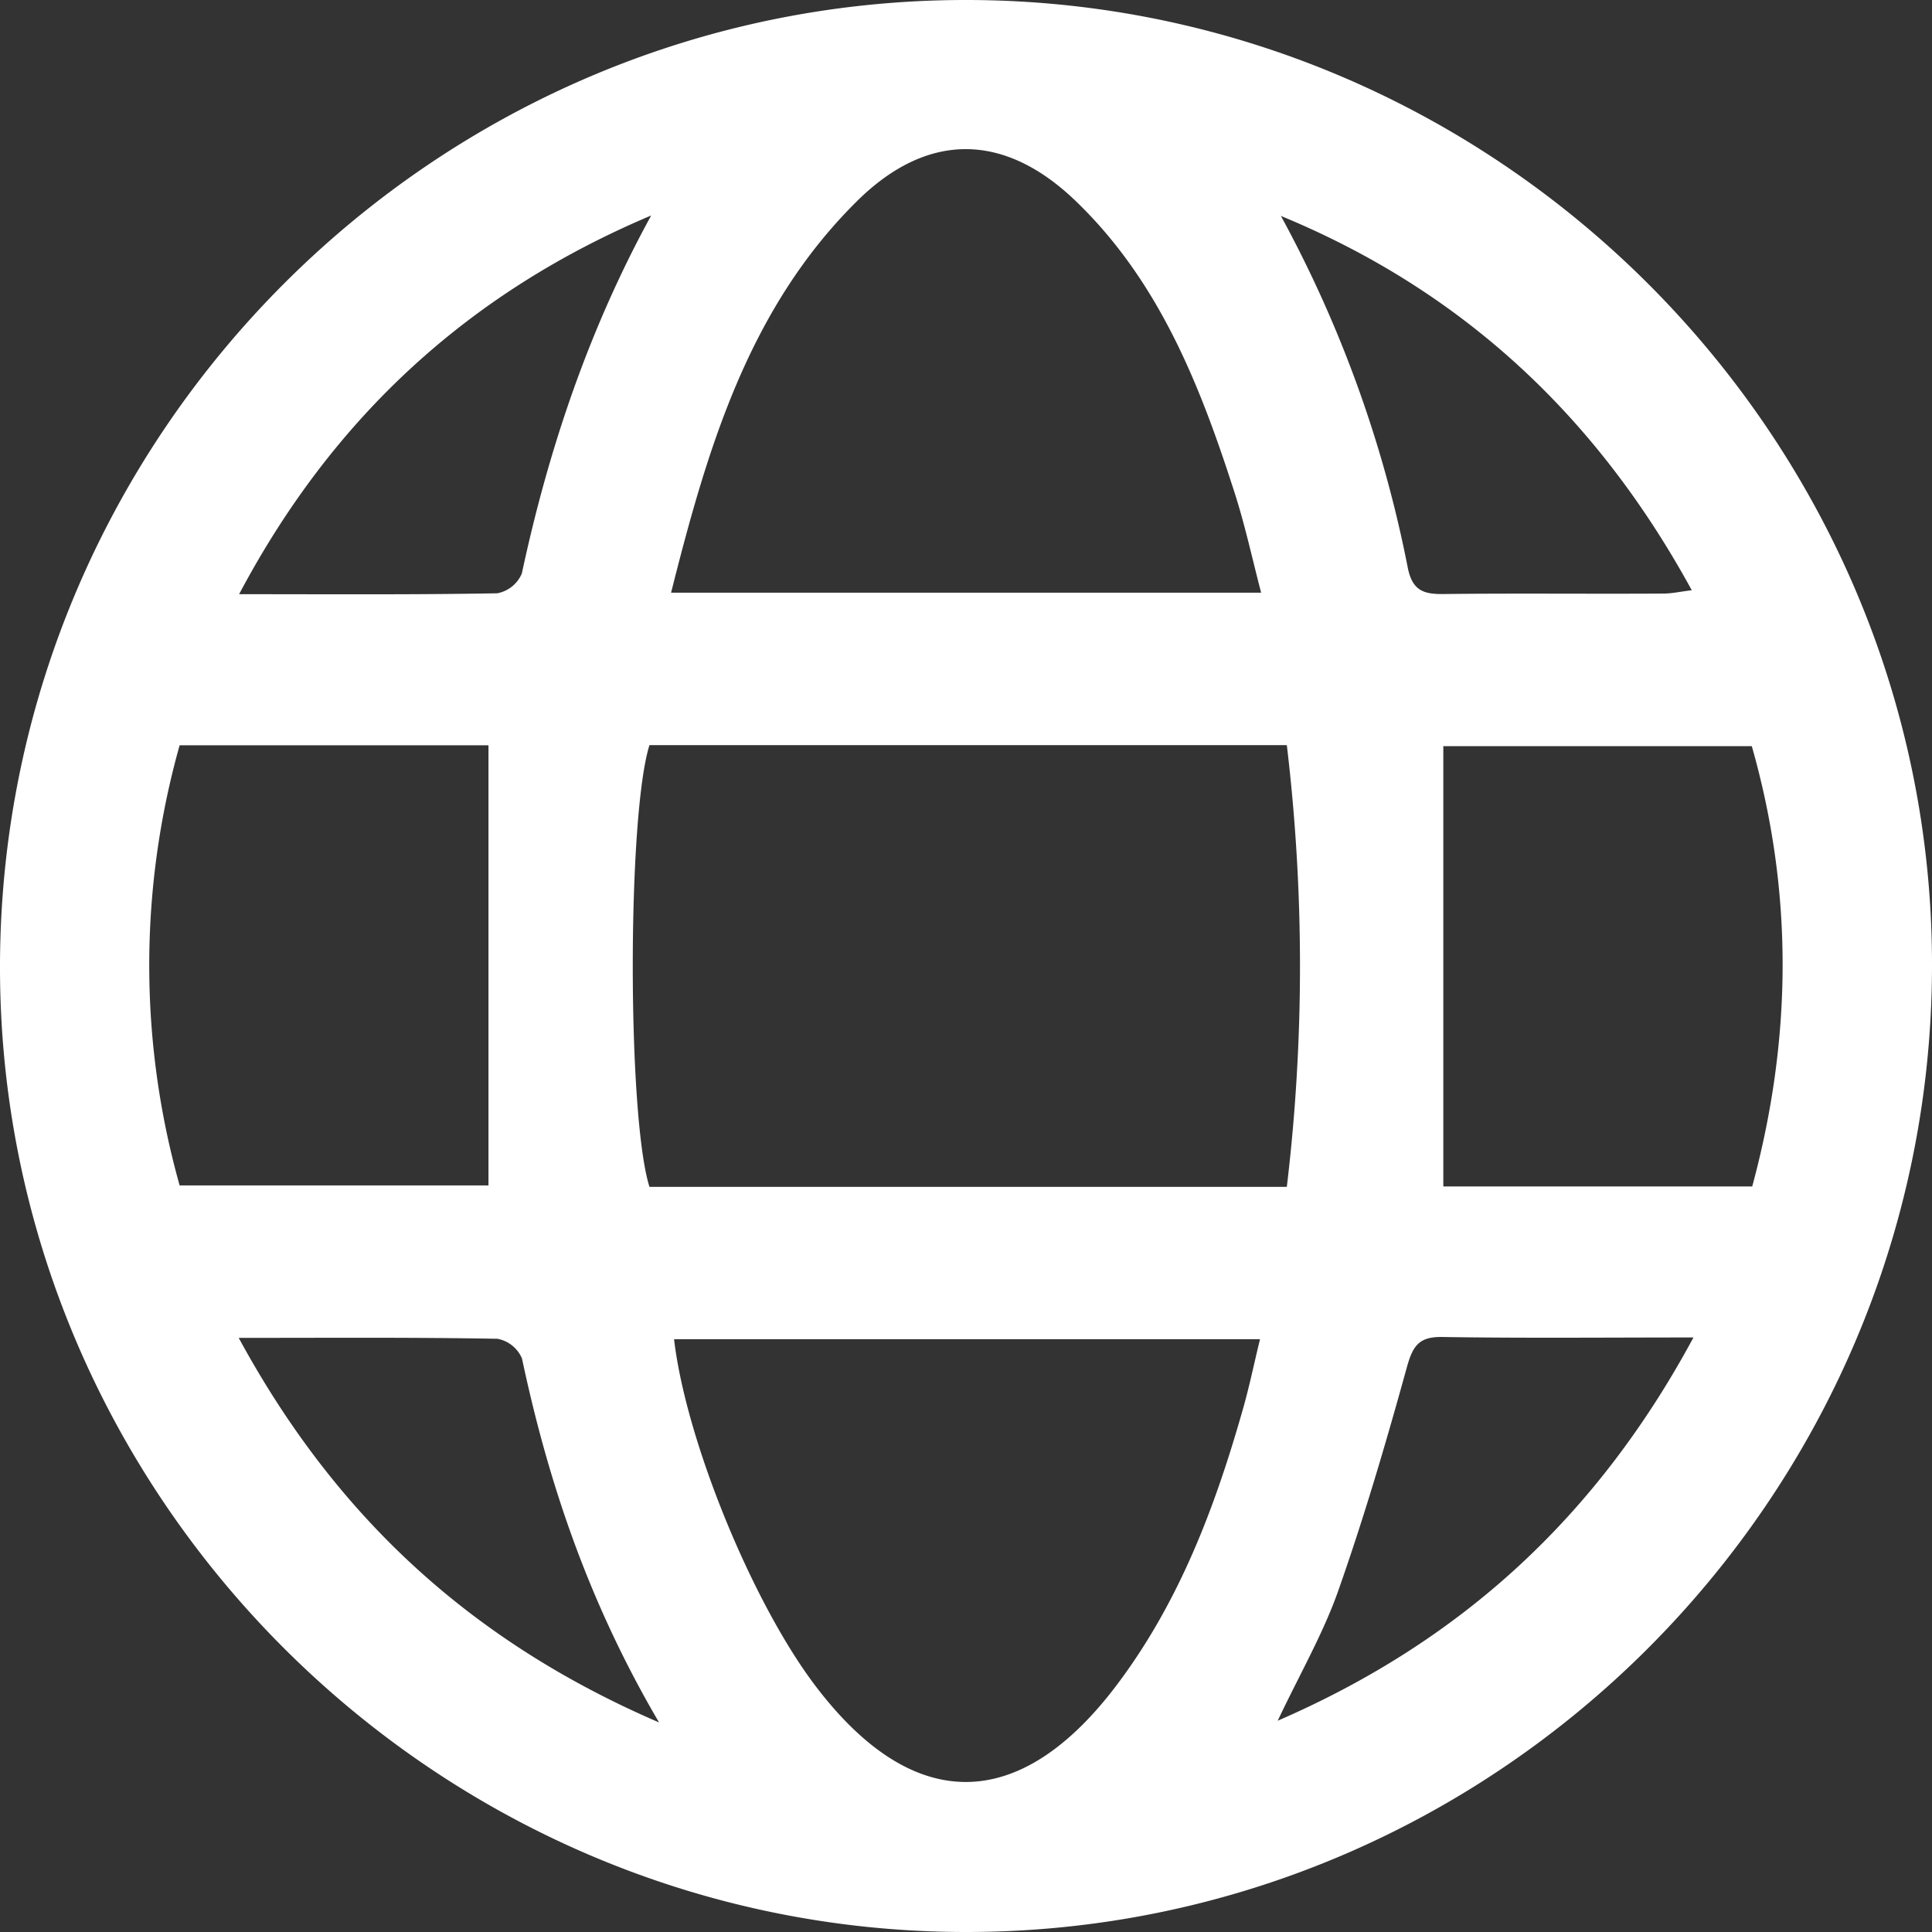 <?xml version="1.0" encoding="UTF-8"?> <svg xmlns="http://www.w3.org/2000/svg" viewBox="0 0 279.63 279.63"><rect x="0" y="0" width="279.63" height="279.63" fill="#333333" stroke="none"/> <defs> <style>.cls-1{fill:#fff;}</style> </defs> <g id="Слой_2" data-name="Слой 2"> <g id="Слой_1-2" data-name="Слой 1"> <path class="cls-1" d="M139.72,279.63C62.74,279.56-.3,216.31,0,139.46S63.11-.06,139.91,0c77,.06,140,63.3,139.72,140.15S216.49,279.7,139.72,279.63ZM94,171.78h92.25a269.13,269.13,0,0,0,0-63.93H94C90.78,118.08,90.78,161.55,94,171.78Zm88.53-86c-1.3-5-2.31-9.65-3.75-14.19-5-15.61-10.92-30.78-23.06-42.47-10.37-10-21.5-10.09-31.69,0-15.66,15.5-21.62,35.68-26.9,56.66ZM97.56,193.83c1.71,14.62,11.23,37.87,20.27,49.92,14.2,18.92,29.79,18.9,44-.13,8.8-11.76,13.94-25.23,17.93-39.2,1-3.4,1.7-6.88,2.61-10.59ZM208.9,108v63.72h44.71c5.81-21.47,5.94-42.66-.06-63.72ZM26,107.87a117.51,117.51,0,0,0,0,63.7h44.7v-63.7ZM94.25,31.19C68,42.27,48.27,60.23,34.61,86c13.1,0,25.23.09,37.35-.13A4.81,4.81,0,0,0,75.53,83C79.41,64.9,85.28,47.55,94.25,31.19Zm91.11,0a177.59,177.59,0,0,1,18.4,51c.66,3.22,2.2,3.82,5.09,3.79,10.65-.13,21.29,0,31.94-.07,1.19,0,2.39-.28,4.07-.48C231.07,60.17,211.59,42.06,185.36,31.24Zm59.72,162.39c-12.74,0-24.52.12-36.3-.07-3.38-.06-4.29,1.25-5.15,4.36-3,10.86-6.18,21.7-9.92,32.32-2.2,6.26-5.58,12.09-8.78,18.86C211.57,237.5,231.13,219.48,245.08,193.63Zm-210.56,0c14,25.81,33.53,43.94,60.87,55.72-10.13-17.25-16-34.6-19.84-52.68A4.81,4.81,0,0,0,72,193.77C59.9,193.55,47.77,193.64,34.52,193.64Z"></path> </g> </g> </svg> 